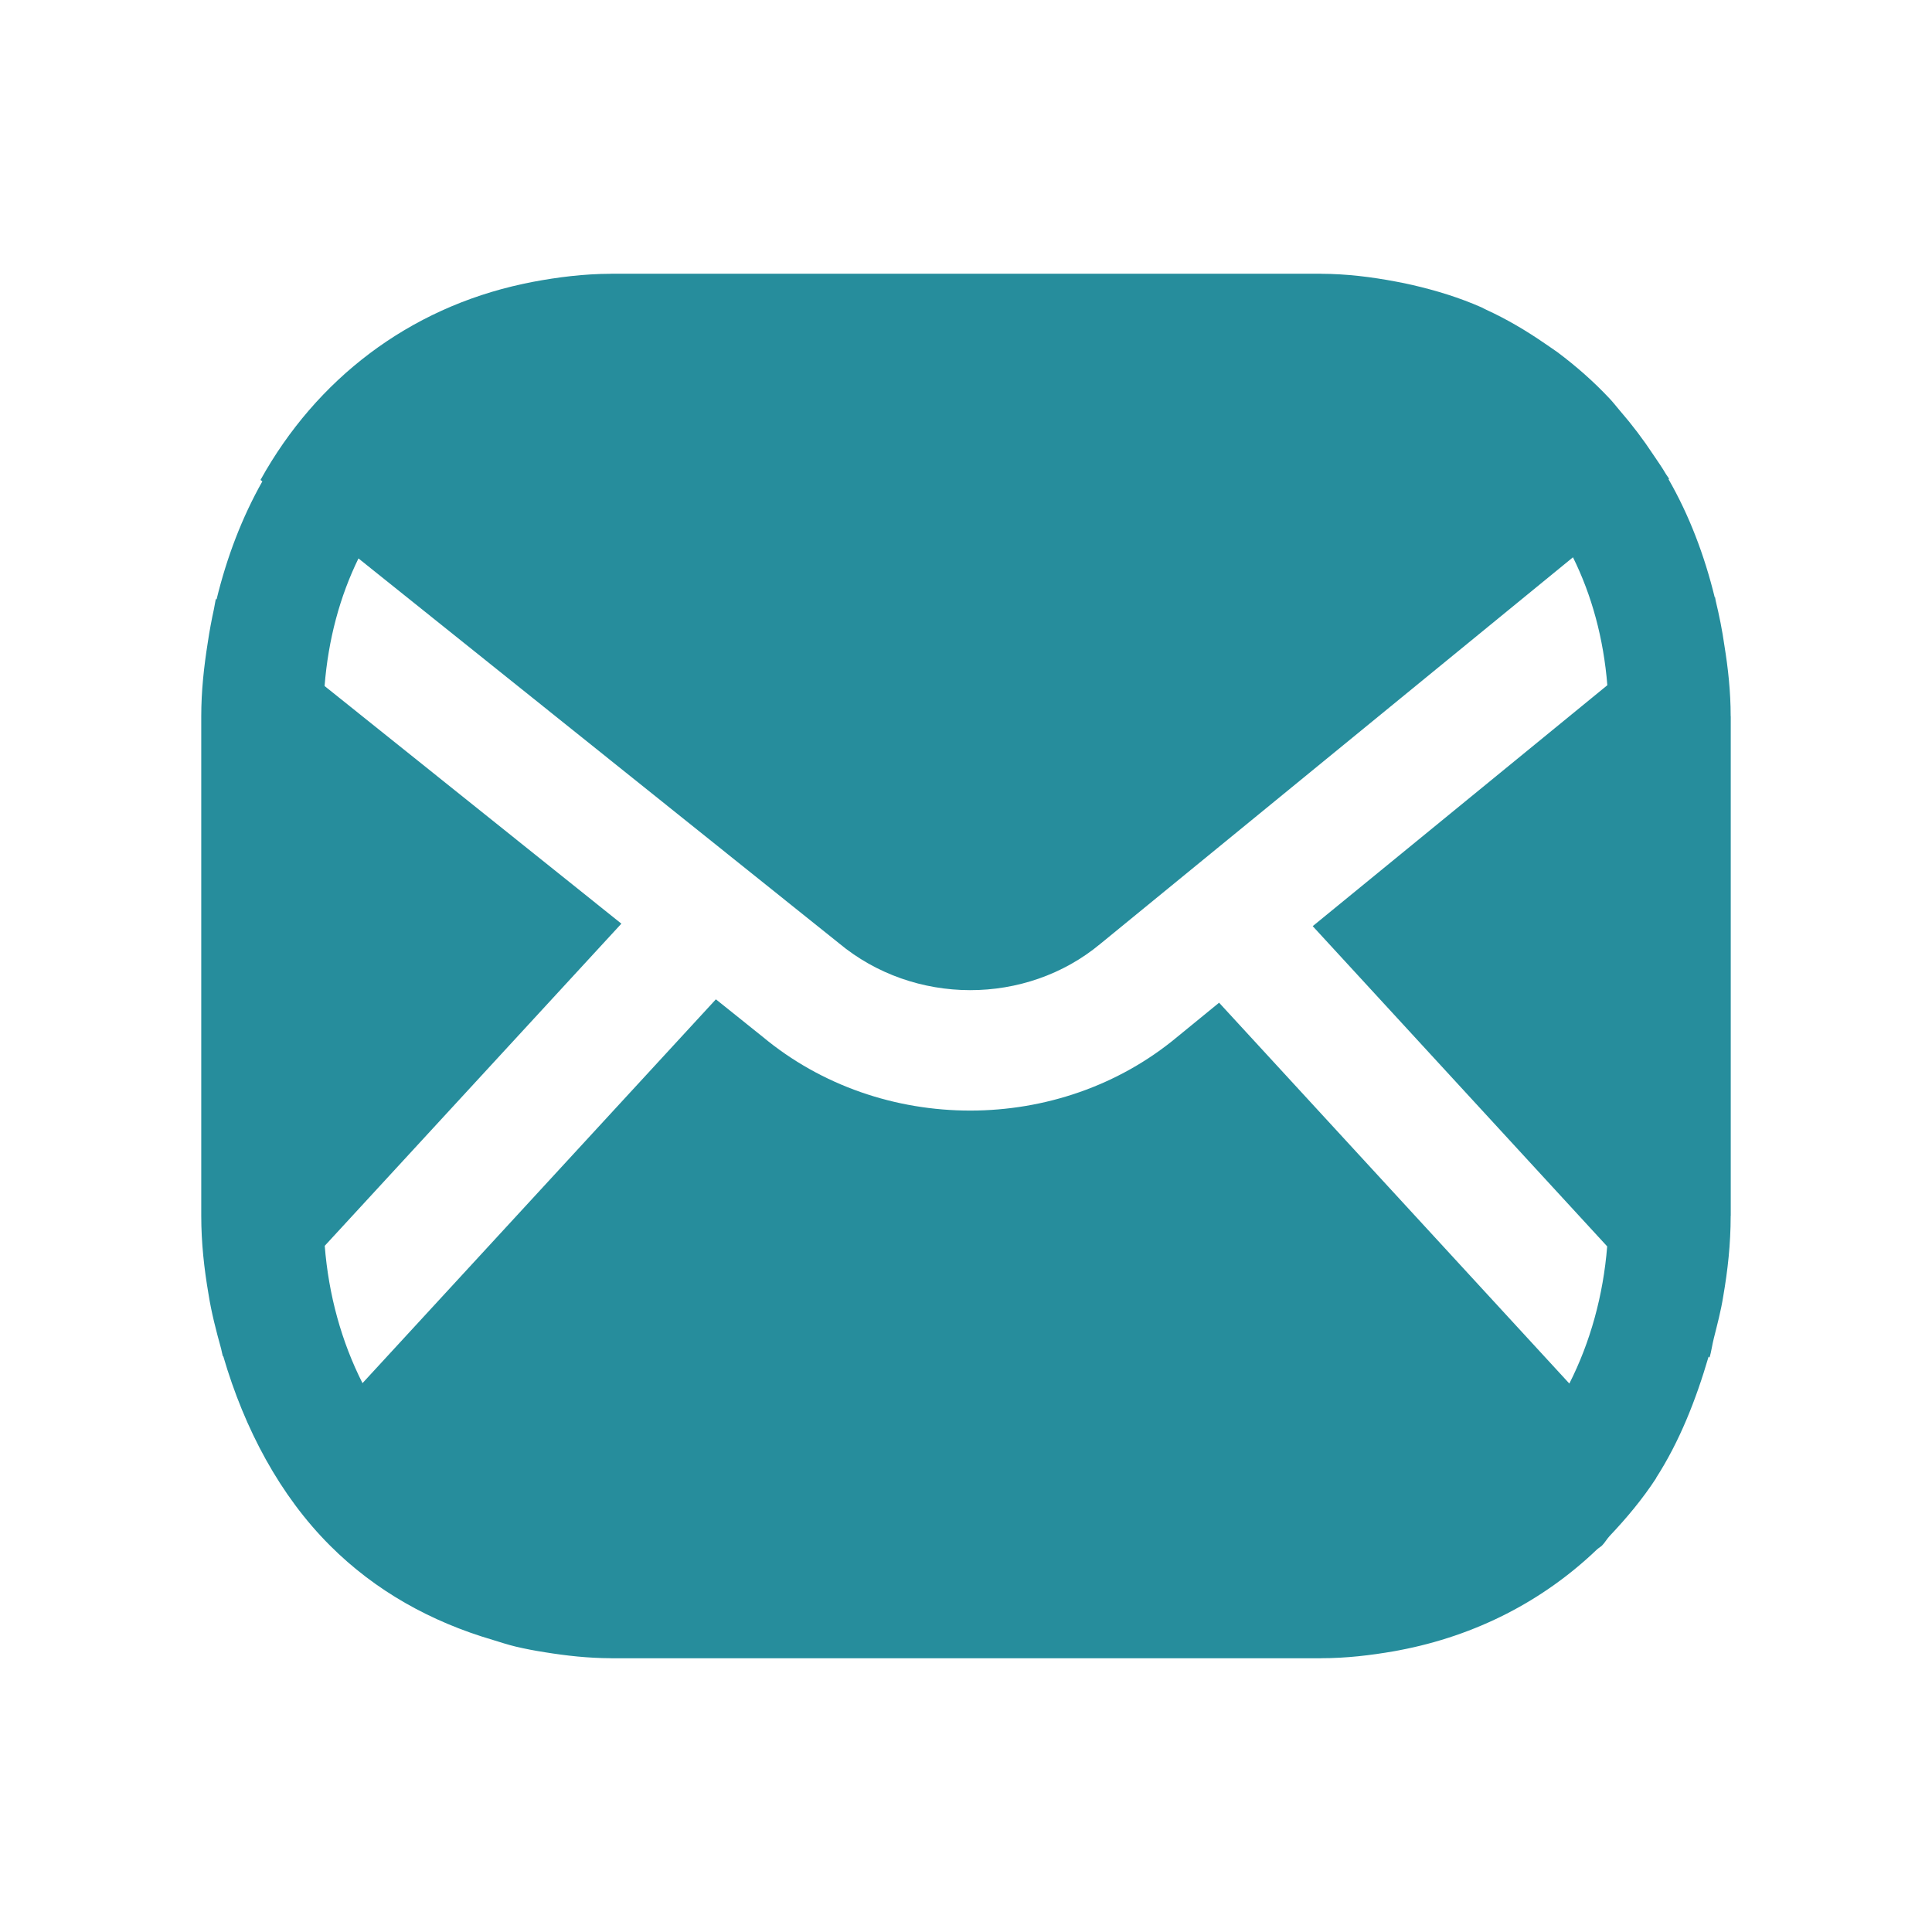 <svg width="24" height="24" viewBox="0 0 24 24" fill="none" xmlns="http://www.w3.org/2000/svg">
  <path fill-rule="evenodd" clip-rule="evenodd" d="M19.495 17.187L15.144 12.456L14.624 12.881C13.892 13.491 12.973 13.796 12.052 13.796C11.129 13.796 10.206 13.49 9.47 12.876L8.893 12.414L4.503 17.182C4.243 16.668 4.082 16.088 4.034 15.476L7.719 11.474L4.032 8.522C4.078 7.942 4.222 7.409 4.453 6.937L10.419 11.715C11.354 12.494 12.747 12.493 13.67 11.724L19.54 6.923C19.774 7.396 19.92 7.931 19.967 8.512L16.307 11.505L19.965 15.483C19.916 16.094 19.755 16.674 19.495 17.187ZM21.499 15.107C21.499 15.105 21.5 15.103 21.5 15.1V8.9C21.5 8.9 21.499 8.897 21.499 8.895C21.499 8.592 21.467 8.302 21.421 8.018C21.394 7.828 21.357 7.645 21.313 7.463C21.31 7.448 21.308 7.433 21.305 7.418L21.301 7.421C21.172 6.894 20.983 6.399 20.727 5.953L20.734 5.947C20.722 5.928 20.708 5.91 20.696 5.891C20.648 5.808 20.593 5.731 20.54 5.652C20.413 5.459 20.275 5.277 20.126 5.105C20.081 5.053 20.04 4.998 19.993 4.949C19.794 4.737 19.577 4.547 19.346 4.374C19.296 4.338 19.245 4.305 19.195 4.27C18.963 4.11 18.721 3.966 18.463 3.848C18.443 3.839 18.425 3.828 18.406 3.819C18.132 3.698 17.843 3.609 17.544 3.54C17.477 3.524 17.409 3.511 17.341 3.498C17.04 3.441 16.731 3.402 16.41 3.401C16.406 3.401 16.403 3.4 16.4 3.4H7.6C7.596 3.4 7.594 3.401 7.59 3.401C7.252 3.402 6.93 3.443 6.616 3.502C6.575 3.51 6.535 3.518 6.495 3.527C5.079 3.831 3.931 4.708 3.236 5.962L3.259 5.98C3.006 6.428 2.818 6.921 2.69 7.447L2.681 7.44C2.672 7.48 2.667 7.523 2.658 7.564C2.628 7.701 2.602 7.84 2.581 7.982C2.534 8.278 2.5 8.581 2.5 8.899V15.1V15.103C2.5 15.439 2.536 15.761 2.59 16.075C2.627 16.309 2.685 16.531 2.747 16.755C2.755 16.786 2.76 16.82 2.769 16.85L2.773 16.846C3.038 17.755 3.479 18.58 4.1 19.2C4.662 19.762 5.352 20.146 6.123 20.372C6.218 20.401 6.311 20.432 6.408 20.455C6.527 20.483 6.647 20.506 6.77 20.525C7.035 20.568 7.306 20.598 7.587 20.599C7.591 20.599 7.595 20.6 7.6 20.6H16.4C16.403 20.6 16.407 20.599 16.41 20.599C16.724 20.599 17.025 20.563 17.319 20.512C17.34 20.508 17.362 20.504 17.383 20.5C18.336 20.319 19.173 19.885 19.838 19.248C19.858 19.23 19.88 19.218 19.9 19.2C19.936 19.164 19.962 19.116 19.997 19.079C20.207 18.857 20.404 18.622 20.574 18.361L20.573 18.359C20.863 17.908 21.067 17.392 21.225 16.852L21.237 16.865C21.259 16.787 21.27 16.703 21.29 16.624C21.333 16.452 21.378 16.284 21.406 16.107C21.462 15.785 21.499 15.455 21.499 15.107Z" fill="#268d9c"/>
</svg>
